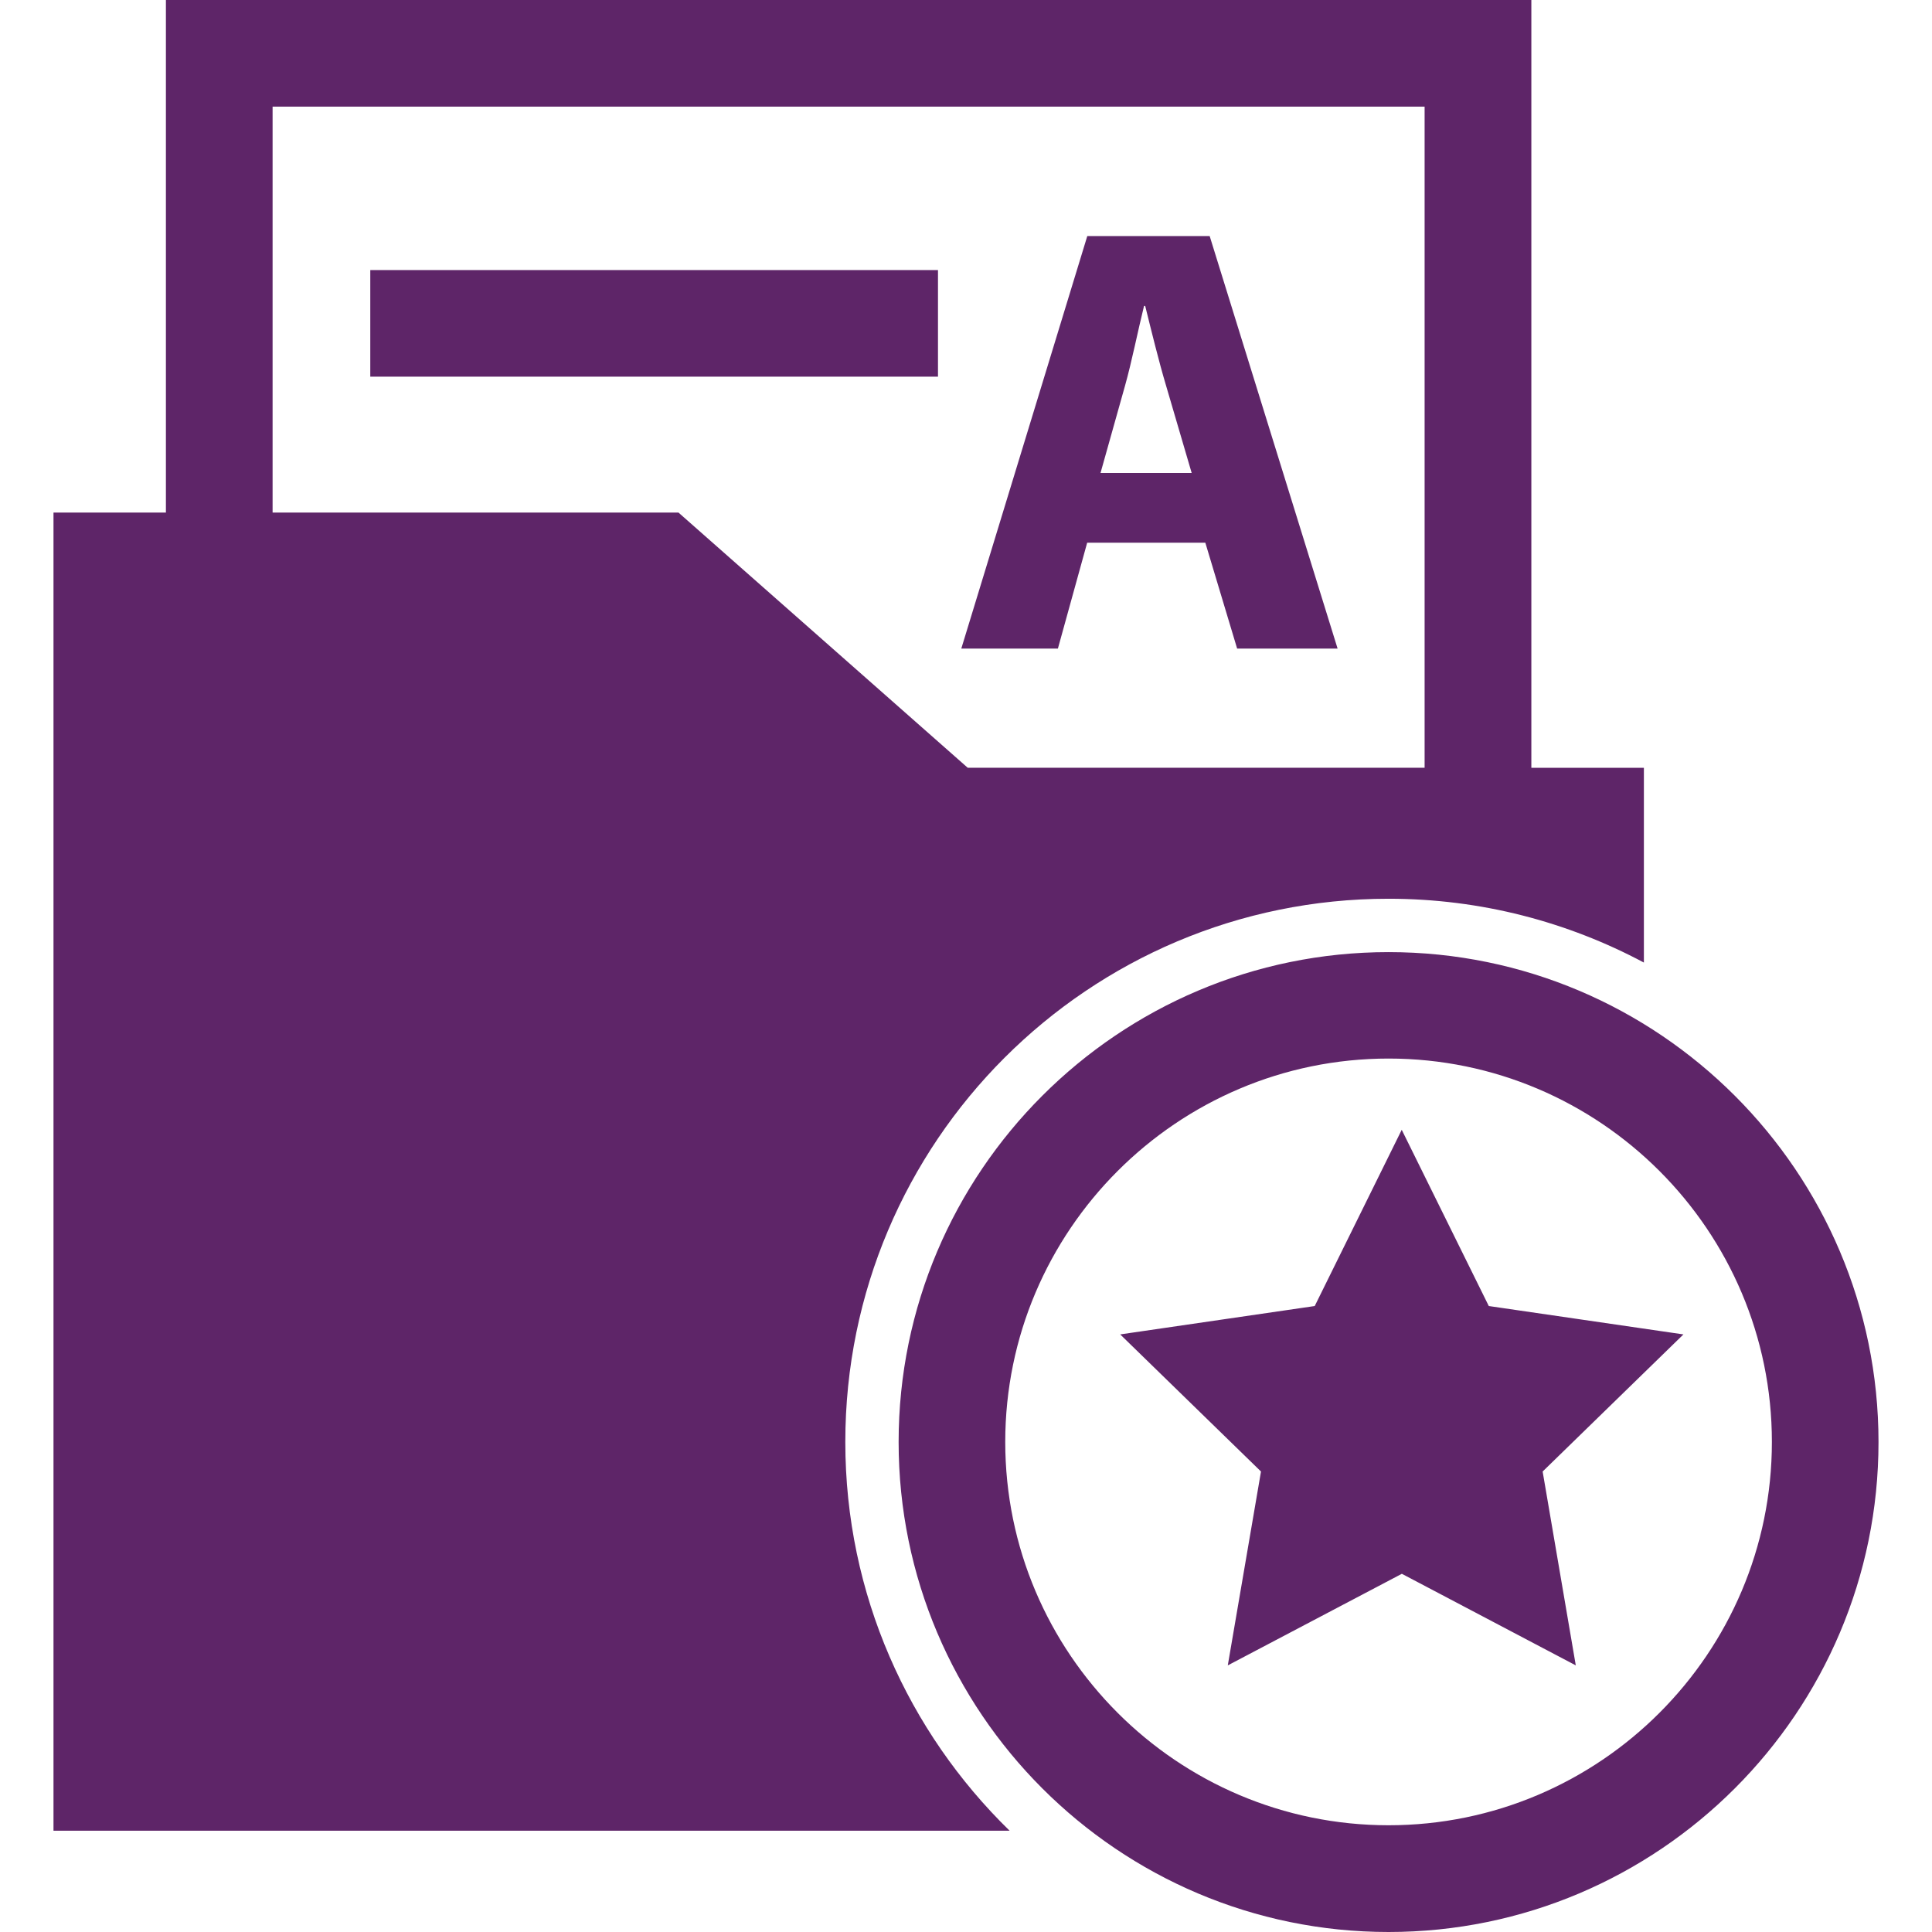 <svg width="32" height="32" viewBox="0 0 32 32" fill="none" xmlns="http://www.w3.org/2000/svg">
<g clip-path="url(#clip0_47_3745)">
<path d="M18.007 8.989H19.964L20.491 10.743H22.155L20.036 3.91H18.009L15.922 10.743H17.522L18.007 8.989ZM18.635 6.385C18.746 5.99 18.848 5.474 18.949 5.067H18.968C19.069 5.474 19.192 5.98 19.313 6.385L19.738 7.834H18.228L18.635 6.385ZM6.133 4.473H15.536V6.239H6.133V4.473ZM22.999 15.77C18.525 15.77 14.884 19.409 14.884 23.884C14.884 28.36 18.523 32 22.999 32C27.474 32 31.114 28.36 31.114 23.884C31.113 19.409 27.474 15.77 22.999 15.77ZM22.999 30.232C19.499 30.232 16.65 27.384 16.65 23.883C16.65 20.382 19.499 17.533 22.999 17.533C26.5 17.533 29.348 20.383 29.348 23.883C29.348 27.382 26.5 30.232 22.999 30.232ZM22.999 14.886C24.527 14.886 25.966 15.27 27.228 15.943V12.717H25.364V0H2.748V8.49H0.886V30.322H16.722C15.047 28.689 14.001 26.408 14.001 23.883C14.001 18.915 18.029 14.886 22.999 14.886ZM4.515 8.491V1.766H23.596V12.716H16.028L11.238 8.49H4.515V8.491ZM27.883 22.102L25.551 24.373L26.1 27.584L23.219 26.067L20.336 27.584L20.886 24.373L18.554 22.102L21.776 21.632L23.217 18.713L24.659 21.632L27.883 22.102Z" fill="#5E2568"/>
</g>
<defs>
<clipPath id="clip0_47_3745">
<rect width="32" height="32" fill="white"/>
</clipPath>
</defs>
</svg>
